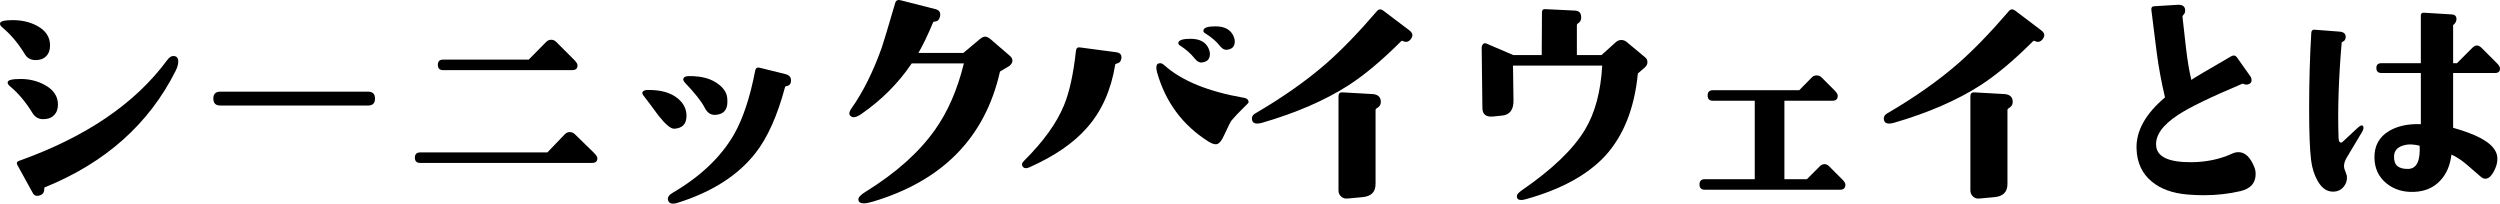 <?xml version="1.0" encoding="utf-8"?>
<!-- Generator: Adobe Illustrator 15.0.2, SVG Export Plug-In . SVG Version: 6.00 Build 0)  -->
<!DOCTYPE svg PUBLIC "-//W3C//DTD SVG 1.1//EN" "http://www.w3.org/Graphics/SVG/1.1/DTD/svg11.dtd">
<svg version="1.1" id="レイヤー_1" xmlns="http://www.w3.org/2000/svg" xmlns:xlink="http://www.w3.org/1999/xlink" x="0px"
	 y="0px" width="367.465px" height="29.933px" viewBox="0 0 367.465 29.933" enable-background="new 0 0 367.465 29.933"
	 xml:space="preserve">
<g>
	<path d="M7.358,6.687c0,0.68-0.199,1.213-0.598,1.6C6.361,8.673,5.823,8.854,5.143,8.831C4.487,8.808,3.995,8.526,3.667,7.987
		C2.682,6.37,1.58,5.058,0.362,4.05C0.081,3.815-0.037,3.604,0.01,3.417C0.057,3.112,0.678,2.96,1.874,2.96
		c1.359,0,2.554,0.281,3.586,0.844C6.725,4.483,7.358,5.444,7.358,6.687z M8.518,15.37c0,0.68-0.206,1.213-0.615,1.6
		c-0.41,0.387-0.955,0.568-1.635,0.545c-0.633-0.023-1.125-0.316-1.477-0.879c-1.008-1.641-2.109-2.953-3.305-3.938
		c-0.281-0.234-0.399-0.445-0.352-0.633c0.047-0.305,0.68-0.457,1.898-0.457c1.289,0,2.473,0.293,3.551,0.879
		C7.873,13.19,8.518,14.151,8.518,15.37z M26.202,9.042c0,0.398-0.129,0.855-0.387,1.371C21.9,18.218,15.491,23.925,6.584,27.534
		c-0.07,0.023-0.094,0.094-0.07,0.211c0,0.492-0.199,0.809-0.598,0.949c-0.516,0.188-0.879,0.082-1.09-0.316L2.577,24.3
		c-0.188-0.328-0.105-0.551,0.246-0.668c9.796-3.492,17.039-8.414,21.727-14.766c0.304-0.422,0.609-0.633,0.914-0.633
		C25.956,8.233,26.202,8.503,26.202,9.042z"/>
	<path d="M55.123,14.491c0,0.68-0.34,1.02-1.02,1.02H32.376c-0.68,0-1.02-0.34-1.02-1.02s0.339-1.02,1.02-1.02h21.727
		C54.783,13.472,55.123,13.812,55.123,14.491z"/>
	<path d="M87.805,23.245c0,0.469-0.258,0.703-0.773,0.703H61.754c-0.516,0-0.773-0.258-0.773-0.773s0.258-0.773,0.773-0.773h18.703
		l2.566-2.672c0.211-0.211,0.457-0.316,0.738-0.316s0.527,0.105,0.738,0.316l2.777,2.707C87.629,22.788,87.805,23.058,87.805,23.245
		z M84.887,9.604c0,0.469-0.258,0.703-0.773,0.703H65.129c-0.516,0-0.773-0.258-0.773-0.773s0.258-0.773,0.773-0.773h12.586
		l2.566-2.602c0.211-0.211,0.457-0.316,0.738-0.316s0.527,0.105,0.738,0.316l2.637,2.637C84.723,9.124,84.887,9.394,84.887,9.604z"
		/>
	<path d="M100.906,17.022c0,1.195-0.598,1.828-1.793,1.898c-0.516,0.023-1.301-0.633-2.355-1.969
		c-0.68-0.938-1.371-1.863-2.074-2.777c-0.234-0.258-0.316-0.469-0.246-0.633c0.093-0.211,0.363-0.316,0.809-0.316
		c1.875-0.023,3.328,0.387,4.359,1.23C100.472,15.159,100.906,16.015,100.906,17.022z M116.269,11.819
		c0,0.516-0.246,0.797-0.738,0.844c-0.07,0.023-0.118,0.07-0.141,0.141c-1.125,4.195-2.566,7.418-4.324,9.668
		c-2.579,3.305-6.411,5.754-11.496,7.348c-0.773,0.234-1.23,0.105-1.371-0.387c-0.118-0.398,0.105-0.762,0.668-1.09
		c4.078-2.391,7.078-5.238,9-8.543c1.336-2.344,2.378-5.473,3.129-9.387c0.07-0.398,0.293-0.551,0.668-0.457
		c0.75,0.188,2.027,0.504,3.832,0.949C116.011,11.046,116.269,11.351,116.269,11.819z M106.882,14.315
		c0.023,0.164,0.035,0.387,0.035,0.668c0,1.195-0.586,1.828-1.758,1.898c-0.68,0.047-1.208-0.305-1.582-1.055
		c-0.469-0.914-1.43-2.133-2.883-3.656c-0.234-0.258-0.316-0.469-0.246-0.633c0.093-0.234,0.363-0.352,0.809-0.352
		c1.875-0.023,3.34,0.387,4.395,1.23C106.378,12.979,106.789,13.612,106.882,14.315z"/>
	<path d="M148.424,8.198c0.258,0.211,0.387,0.445,0.387,0.703c0,0.281-0.141,0.539-0.422,0.773l-1.406,0.844
		c-2.18,9.68-8.415,16.055-18.703,19.125c-0.54,0.164-0.984,0.246-1.336,0.246c-0.516,0-0.773-0.199-0.773-0.598
		c0-0.305,0.363-0.68,1.09-1.125c4.43-2.742,7.816-5.766,10.16-9.07c1.898-2.672,3.316-5.93,4.254-9.773h-7.664
		c-1.946,2.883-4.407,5.355-7.383,7.418c-0.469,0.328-0.856,0.492-1.16,0.492c-0.118,0-0.234-0.035-0.352-0.105
		c-0.375-0.234-0.364-0.633,0.035-1.195c1.71-2.414,3.199-5.402,4.465-8.965c0.258-0.75,0.914-2.93,1.969-6.539
		c0.117-0.375,0.387-0.504,0.809-0.387l5.098,1.301c0.585,0.141,0.809,0.516,0.668,1.125c-0.118,0.469-0.387,0.703-0.809,0.703
		c-0.094,0-0.164,0.047-0.211,0.141c-0.75,1.805-1.465,3.293-2.145,4.465h6.609l2.391-2.004c0.304-0.258,0.574-0.387,0.809-0.387
		c0.234,0,0.504,0.129,0.809,0.387L148.424,8.198z"/>
	<path d="M164.83,8.585c-0.07,0.445-0.316,0.703-0.738,0.773c-0.117,0.023-0.176,0.082-0.176,0.176
		c-0.609,3.727-1.992,6.809-4.148,9.246c-1.946,2.227-4.758,4.16-8.438,5.801c-0.445,0.211-0.773,0.188-0.984-0.07
		s-0.153-0.551,0.176-0.879c2.835-2.813,4.793-5.531,5.871-8.156c0.796-1.922,1.383-4.594,1.758-8.016
		c0.047-0.375,0.234-0.539,0.563-0.492l5.309,0.703C164.631,7.741,164.9,8.046,164.83,8.585z M183.534,15.019
		c0,0.07-0.211,0.305-0.633,0.703c-0.82,0.797-1.453,1.465-1.898,2.004c-0.141,0.188-0.492,0.891-1.055,2.109
		c-0.398,0.914-0.809,1.371-1.23,1.371c-0.305,0-0.68-0.141-1.125-0.422c-3.774-2.391-6.282-5.777-7.524-10.16
		c-0.07-0.281-0.105-0.516-0.105-0.703c0-0.422,0.188-0.633,0.563-0.633c0.188,0,0.398,0.105,0.633,0.316
		c2.531,2.273,6.446,3.867,11.743,4.781C183.299,14.456,183.51,14.667,183.534,15.019z M177.698,7.249
		c0.094,0.234,0.141,0.457,0.141,0.668c0,0.773-0.398,1.195-1.195,1.266c-0.352,0.047-0.703-0.152-1.055-0.598
		c-0.516-0.656-1.195-1.266-2.04-1.828c-0.258-0.117-0.375-0.281-0.352-0.492c0.094-0.375,0.691-0.563,1.793-0.563
		C176.397,5.702,177.299,6.218,177.698,7.249z M181.354,5.421c0.094,0.234,0.141,0.457,0.141,0.668c0,0.75-0.398,1.16-1.195,1.23
		c-0.352,0.023-0.691-0.176-1.02-0.598c-0.445-0.586-1.137-1.184-2.074-1.793c-0.258-0.117-0.363-0.281-0.316-0.492
		c0.07-0.375,0.656-0.563,1.758-0.563C180.053,3.874,180.956,4.39,181.354,5.421z"/>
	<path d="M207.322,5.808c-0.328,0.375-0.703,0.445-1.125,0.211c-0.094-0.047-0.176-0.035-0.246,0.035
		c-2.813,2.813-5.402,4.98-7.77,6.504c-3.445,2.203-7.664,4.031-12.656,5.484c-1.008,0.281-1.512,0.07-1.512-0.633
		c0-0.305,0.164-0.551,0.492-0.738c4.055-2.367,7.535-4.816,10.441-7.348c2.273-1.992,4.758-4.559,7.453-7.699
		c0.258-0.305,0.563-0.328,0.914-0.07l3.902,2.953c0.258,0.211,0.387,0.434,0.387,0.668C207.603,5.362,207.509,5.573,207.322,5.808z
		 M202.962,15.054c-0.023,0.375-0.234,0.668-0.633,0.879c-0.094,0.047-0.141,0.129-0.141,0.246v10.863
		c0,1.172-0.633,1.816-1.898,1.934l-2.285,0.211c-0.352,0.023-0.65-0.082-0.896-0.316s-0.369-0.527-0.369-0.879V14.14
		c0-0.398,0.199-0.586,0.598-0.563l4.359,0.246C202.564,13.87,202.986,14.28,202.962,15.054z"/>
	<path d="M241.833,8.444c0.211,0.164,0.316,0.398,0.316,0.703c0,0.281-0.117,0.527-0.352,0.738l-1.055,0.914
		c-0.492,5.109-2.098,9.152-4.816,12.129c-2.602,2.789-6.457,4.898-11.566,6.328c-0.305,0.094-0.563,0.141-0.773,0.141
		c-0.422,0-0.633-0.188-0.633-0.563c0-0.234,0.234-0.516,0.703-0.844c4.477-3.07,7.582-6.047,9.316-8.93
		c1.477-2.461,2.32-5.602,2.531-9.422h-13.113l0.07,5.098c0.023,1.383-0.527,2.133-1.652,2.25l-1.371,0.141
		c-1.031,0.094-1.547-0.328-1.547-1.266l-0.105-8.859c0-0.211,0.07-0.387,0.211-0.527s0.305-0.164,0.492-0.07l3.938,1.688h4.184
		l0.035-6.258c0-0.352,0.164-0.516,0.492-0.492l4.324,0.211c0.656,0.023,0.973,0.375,0.949,1.055c0,0.375-0.164,0.656-0.492,0.844
		c-0.094,0.047-0.141,0.129-0.141,0.246v4.395h3.621l2.109-1.898c0.234-0.211,0.504-0.316,0.809-0.316
		c0.281,0,0.539,0.094,0.773,0.281L241.833,8.444z"/>
	<path d="M271.246,27.147c0,0.492-0.258,0.738-0.773,0.738h-19.898c-0.516,0-0.773-0.258-0.773-0.773s0.258-0.773,0.773-0.773h7.348
		V14.808h-6.152c-0.516,0-0.773-0.258-0.773-0.773s0.258-0.773,0.773-0.773h12.691l1.863-1.898c0.188-0.188,0.422-0.281,0.703-0.281
		s0.516,0.094,0.703,0.281l1.934,1.934c0.305,0.305,0.457,0.563,0.457,0.773c0,0.492-0.258,0.738-0.773,0.738h-7.066v11.531h3.305
		l1.898-1.898c0.211-0.211,0.445-0.316,0.703-0.316c0.234,0,0.457,0.105,0.668,0.316l1.969,1.969
		C271.105,26.69,271.246,26.937,271.246,27.147z"/>
	<path d="M300.202,5.808c-0.328,0.375-0.703,0.445-1.125,0.211c-0.094-0.047-0.176-0.035-0.246,0.035
		c-2.813,2.813-5.402,4.98-7.77,6.504c-3.445,2.203-7.664,4.031-12.656,5.484c-1.008,0.281-1.512,0.07-1.512-0.633
		c0-0.305,0.164-0.551,0.492-0.738c4.055-2.367,7.535-4.816,10.441-7.348c2.273-1.992,4.758-4.559,7.453-7.699
		c0.258-0.305,0.563-0.328,0.914-0.07l3.902,2.953c0.258,0.211,0.387,0.434,0.387,0.668C300.483,5.362,300.389,5.573,300.202,5.808z
		 M295.842,15.054c-0.023,0.375-0.234,0.668-0.633,0.879c-0.094,0.047-0.141,0.129-0.141,0.246v10.863
		c0,1.172-0.633,1.816-1.898,1.934l-2.285,0.211c-0.352,0.023-0.65-0.082-0.896-0.316s-0.369-0.527-0.369-0.879V14.14
		c0-0.398,0.199-0.586,0.598-0.563l4.359,0.246C295.444,13.87,295.866,14.28,295.842,15.054z"/>
	<path d="M331.373,24.616c0.117,0.305,0.176,0.621,0.176,0.949c0,1.336-0.75,2.18-2.25,2.531c-1.711,0.398-3.504,0.598-5.379,0.598
		c-0.797,0-1.605-0.035-2.426-0.105c-2.156-0.188-3.879-0.809-5.168-1.863c-1.453-1.172-2.215-2.789-2.285-4.852
		c-0.094-2.602,1.301-5.121,4.184-7.559c-0.539-2.273-0.949-4.5-1.23-6.68l-0.773-6.152c-0.047-0.352,0.082-0.539,0.387-0.563
		l3.41-0.211c0.703-0.047,1.09,0.176,1.16,0.668c0.047,0.352-0.047,0.633-0.281,0.844c-0.07,0.07-0.105,0.152-0.105,0.246
		c0.352,3.094,0.527,4.652,0.527,4.676c0.211,1.781,0.469,3.316,0.773,4.605c0.305-0.234,2.262-1.395,5.871-3.48
		c0.352-0.188,0.633-0.129,0.844,0.176l2.039,2.883c0.07,0.164,0.105,0.316,0.105,0.457c0,0.258-0.117,0.445-0.352,0.563
		c-0.281,0.117-0.551,0.117-0.809,0c-0.094-0.047-0.164-0.059-0.211-0.035c-4.617,1.945-7.758,3.469-9.422,4.57
		c-2.297,1.5-3.375,3.023-3.234,4.57c0.141,1.617,1.875,2.414,5.203,2.391c2.203-0.023,4.195-0.445,5.977-1.266
		c0.305-0.141,0.609-0.211,0.914-0.211C330.001,22.366,330.787,23.116,331.373,24.616z"/>
	<path d="M347.356,18.569c0.094,0.211,0.035,0.492-0.176,0.844l-2.25,3.762c-0.398,0.68-0.492,1.277-0.281,1.793
		c0.117,0.281,0.223,0.586,0.316,0.914c0.047,0.586-0.105,1.102-0.457,1.547s-0.82,0.691-1.406,0.738
		c-1.008,0.07-1.828-0.469-2.461-1.617c-0.492-0.867-0.809-1.887-0.949-3.059c-0.188-1.523-0.281-4.043-0.281-7.559
		c0-3.867,0.105-7.57,0.316-11.109c0.023-0.328,0.176-0.48,0.457-0.457l3.691,0.281c0.586,0.047,0.891,0.293,0.914,0.738
		c0,0.398-0.164,0.656-0.492,0.773c-0.07,0.047-0.105,0.094-0.105,0.141c-0.445,5.203-0.598,9.855-0.457,13.957
		c0.023,0.469,0.141,0.703,0.352,0.703c0.117,0,0.234-0.07,0.352-0.211l2.004-1.863c0.328-0.305,0.563-0.457,0.703-0.457
		C347.239,18.429,347.309,18.476,347.356,18.569z M367.465,10.062c0,0.445-0.234,0.668-0.703,0.668h-6.188v8.051
		c0.891,0.258,1.617,0.492,2.18,0.703c2.883,1.055,4.324,2.332,4.324,3.832c0,0.469-0.094,0.926-0.281,1.371
		c-0.445,1.055-0.938,1.582-1.477,1.582c-0.234,0-0.457-0.094-0.668-0.281l-2.074-1.793c-0.773-0.656-1.523-1.148-2.25-1.477
		c-0.188,1.594-0.738,2.871-1.652,3.832c-0.961,1.031-2.227,1.582-3.797,1.652c-1.617,0.07-2.977-0.34-4.078-1.23
		c-1.172-0.938-1.77-2.203-1.793-3.797c-0.023-1.758,0.703-3.07,2.18-3.938c1.242-0.727,2.789-1.055,4.641-0.984v-7.523h-5.801
		c-0.492,0-0.738-0.246-0.738-0.738c0-0.469,0.246-0.703,0.738-0.703h5.801V2.292c0-0.305,0.152-0.445,0.457-0.422l4.043,0.246
		c0.516,0.023,0.762,0.27,0.738,0.738c-0.023,0.305-0.164,0.563-0.422,0.773c-0.047,0.023-0.07,0.059-0.07,0.105v5.555h0.563
		l2.25-2.25c0.234-0.234,0.457-0.352,0.668-0.352c0.234,0,0.469,0.117,0.703,0.352l2.25,2.25
		C367.313,9.593,367.465,9.851,367.465,10.062z M355.653,21.417c-0.773-0.188-1.43-0.234-1.969-0.141
		c-1.172,0.211-1.77,0.773-1.793,1.688c-0.023,0.68,0.146,1.166,0.51,1.459s0.896,0.428,1.6,0.404
		C355.219,24.78,355.77,23.644,355.653,21.417z"/>
</g>
</svg>
